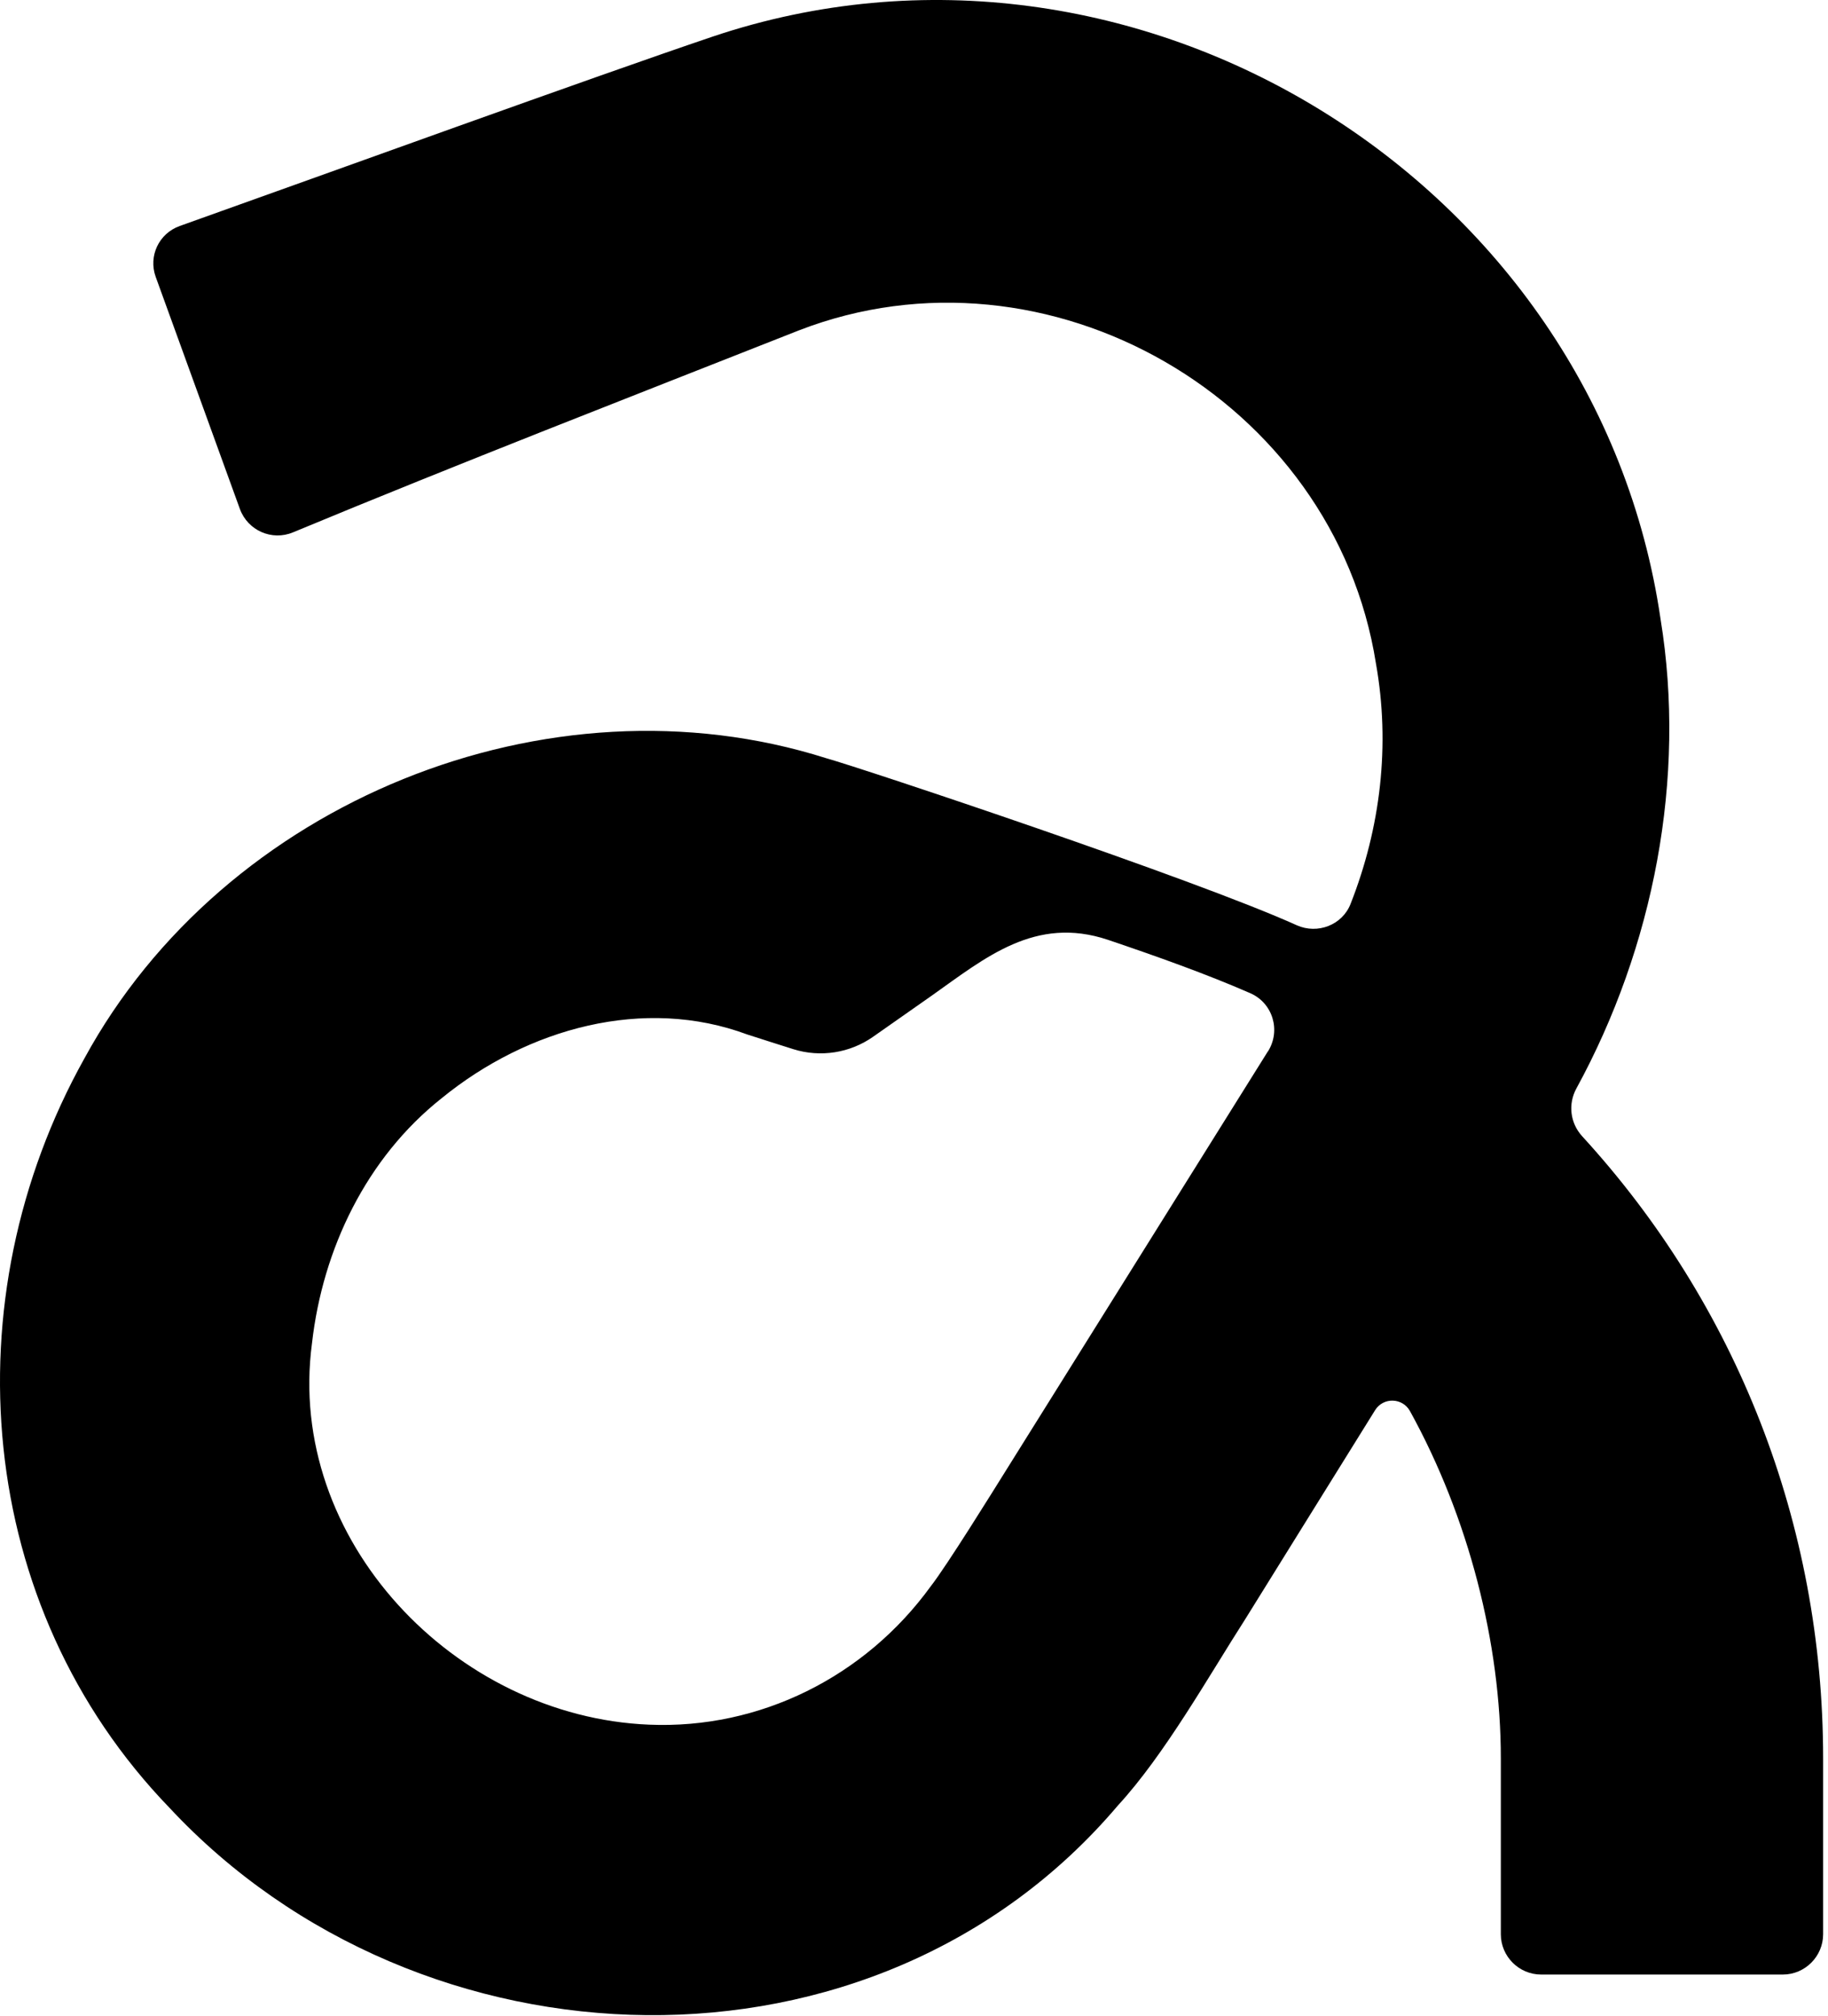 <svg xmlns="http://www.w3.org/2000/svg" version="1.1" xmlns:xlink="http://www.w3.org/1999/xlink" width="293" height="323"><svg width="293" height="323" viewBox="0 0 293 323" fill="none" xmlns="http://www.w3.org/2000/svg">
<path d="M253.572 182.018C251.667 179.92 251.312 176.885 252.668 174.399C265.033 151.766 270.328 124.711 266.163 99.204C255.896 28.821 181.767 -16.767 114.322 5.833C95.014 12.355 52.461 27.788 28.796 36.214C25.47 37.409 23.759 41.025 24.953 44.35C28.376 53.778 34.962 71.923 38.449 81.544C39.708 84.999 43.583 86.71 46.973 85.289C73.738 74.183 101.116 63.561 128.043 52.938C167.884 37.506 213.86 63.98 220.543 106.307C222.868 119.351 221.286 132.621 216.475 144.825C215.151 148.215 211.18 149.732 207.854 148.247C191.453 140.821 138.213 123.096 132.434 121.482C87.847 107.341 35.898 128.488 13.524 169.588C-8.043 208.235 -4.04 257.342 27.149 289.628C67.377 332.795 140.247 335.216 179.184 289.273C186.675 281.137 193.681 268.642 199.622 259.376C203.883 252.531 214.538 235.355 220.414 225.928C221.738 223.829 224.805 223.926 225.999 226.089C235.427 243.169 240.56 263.315 240.56 281.718V309.904C240.56 313.455 243.466 316.361 247.018 316.361H285.761C289.312 316.361 292.218 313.455 292.218 309.904V281.718C292.218 244.202 278.335 209.01 253.539 181.986L253.572 182.018ZM203.238 168.426C194.101 183.052 171.21 219.664 161.492 235.194C159.135 238.971 151.741 250.885 149.191 254.146C138.633 268.707 121.747 277.069 104.055 276.326C72.931 275.067 45.81 246.688 50.008 215.209C51.719 200.131 58.725 185.505 70.8 175.949C84.618 164.681 103.28 159.612 119.778 165.746C120.23 165.908 127.171 168.103 127.171 168.103C131.498 169.459 136.244 168.717 139.957 166.101L149.352 159.515C157.972 153.413 165.947 146.697 177.57 150.572C185.48 153.252 193.293 156.028 200.396 159.128C204.012 160.71 205.336 165.101 203.238 168.458V168.426Z" fill="black"></path>
</svg><style>@media (prefers-color-scheme: light) { :root { filter: none; } }
@media (prefers-color-scheme: dark) { :root { filter: none; } }
</style></svg>